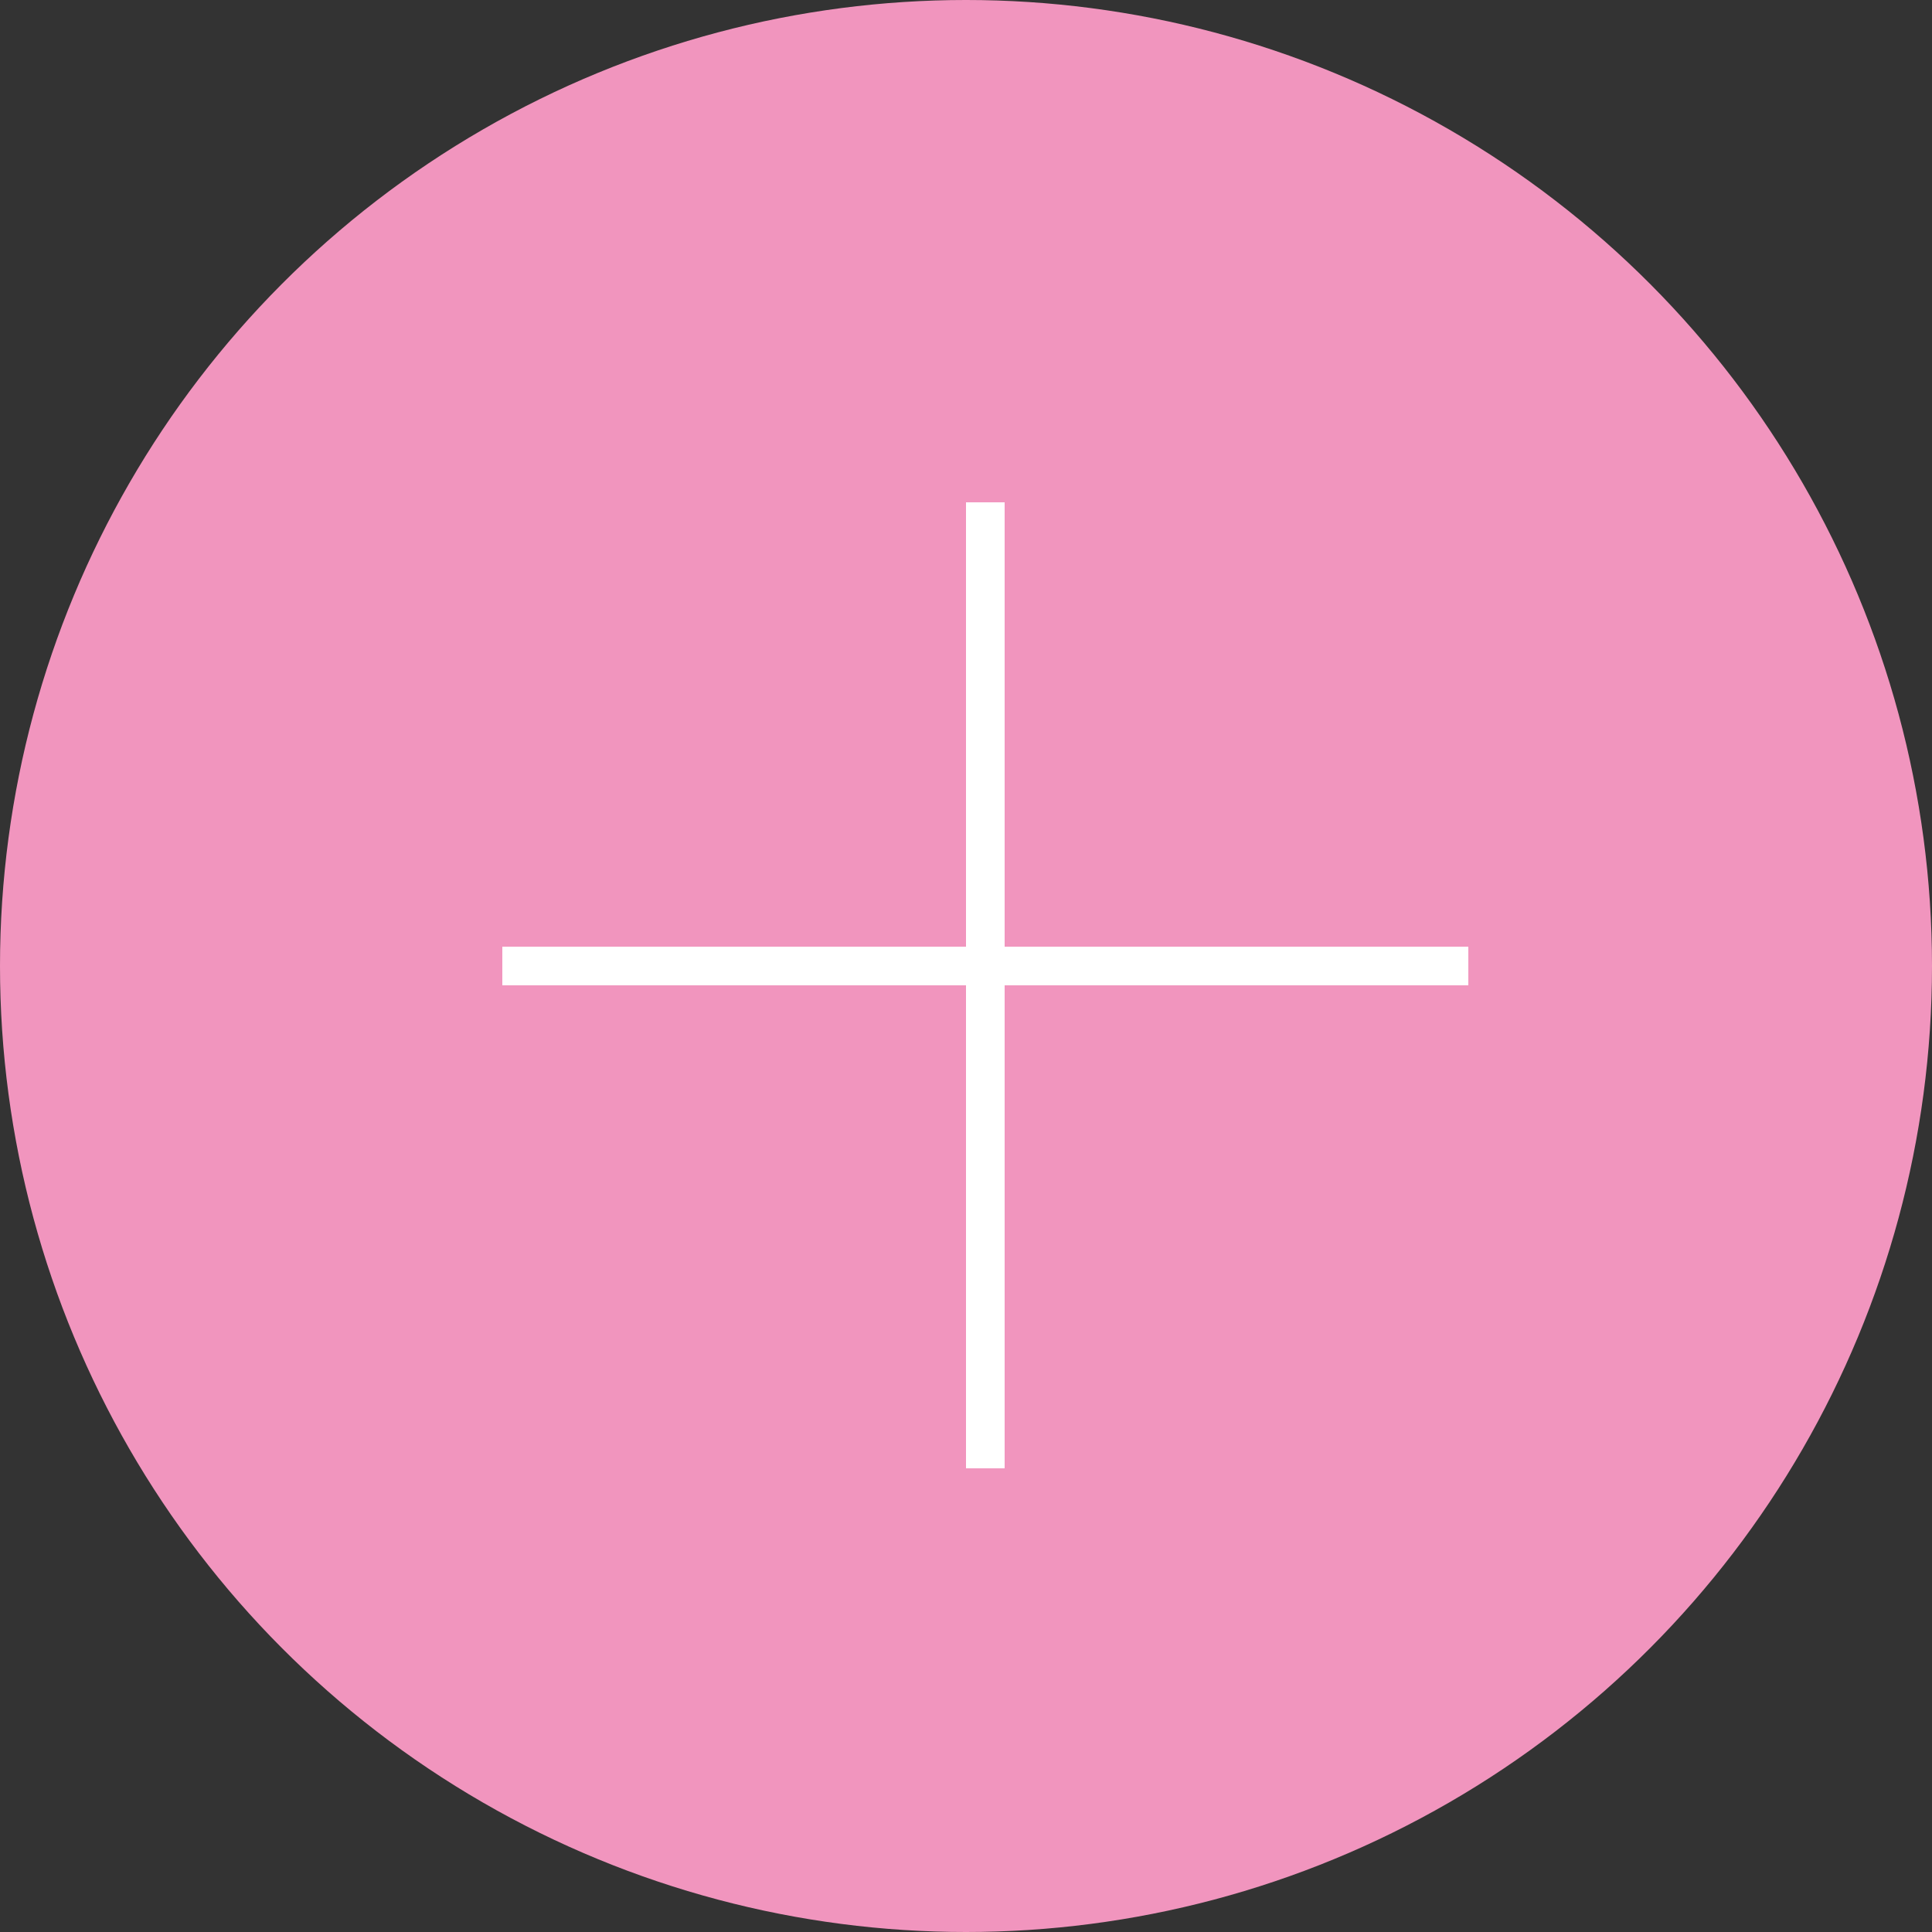 <?xml version="1.0" encoding="UTF-8"?> <svg xmlns="http://www.w3.org/2000/svg" width="50" height="50" viewBox="0 0 50 50" fill="none"><rect x="0" y="0" width="50" height="50" fill="#333333" stroke="none"/><circle cx="25" cy="25" r="25" fill="#F195BE"></circle><line x1="25.5" y1="13" x2="25.5" y2="38" stroke="white"></line><line x1="13" y1="25" x2="38" y2="25" stroke="white"></line></svg> 